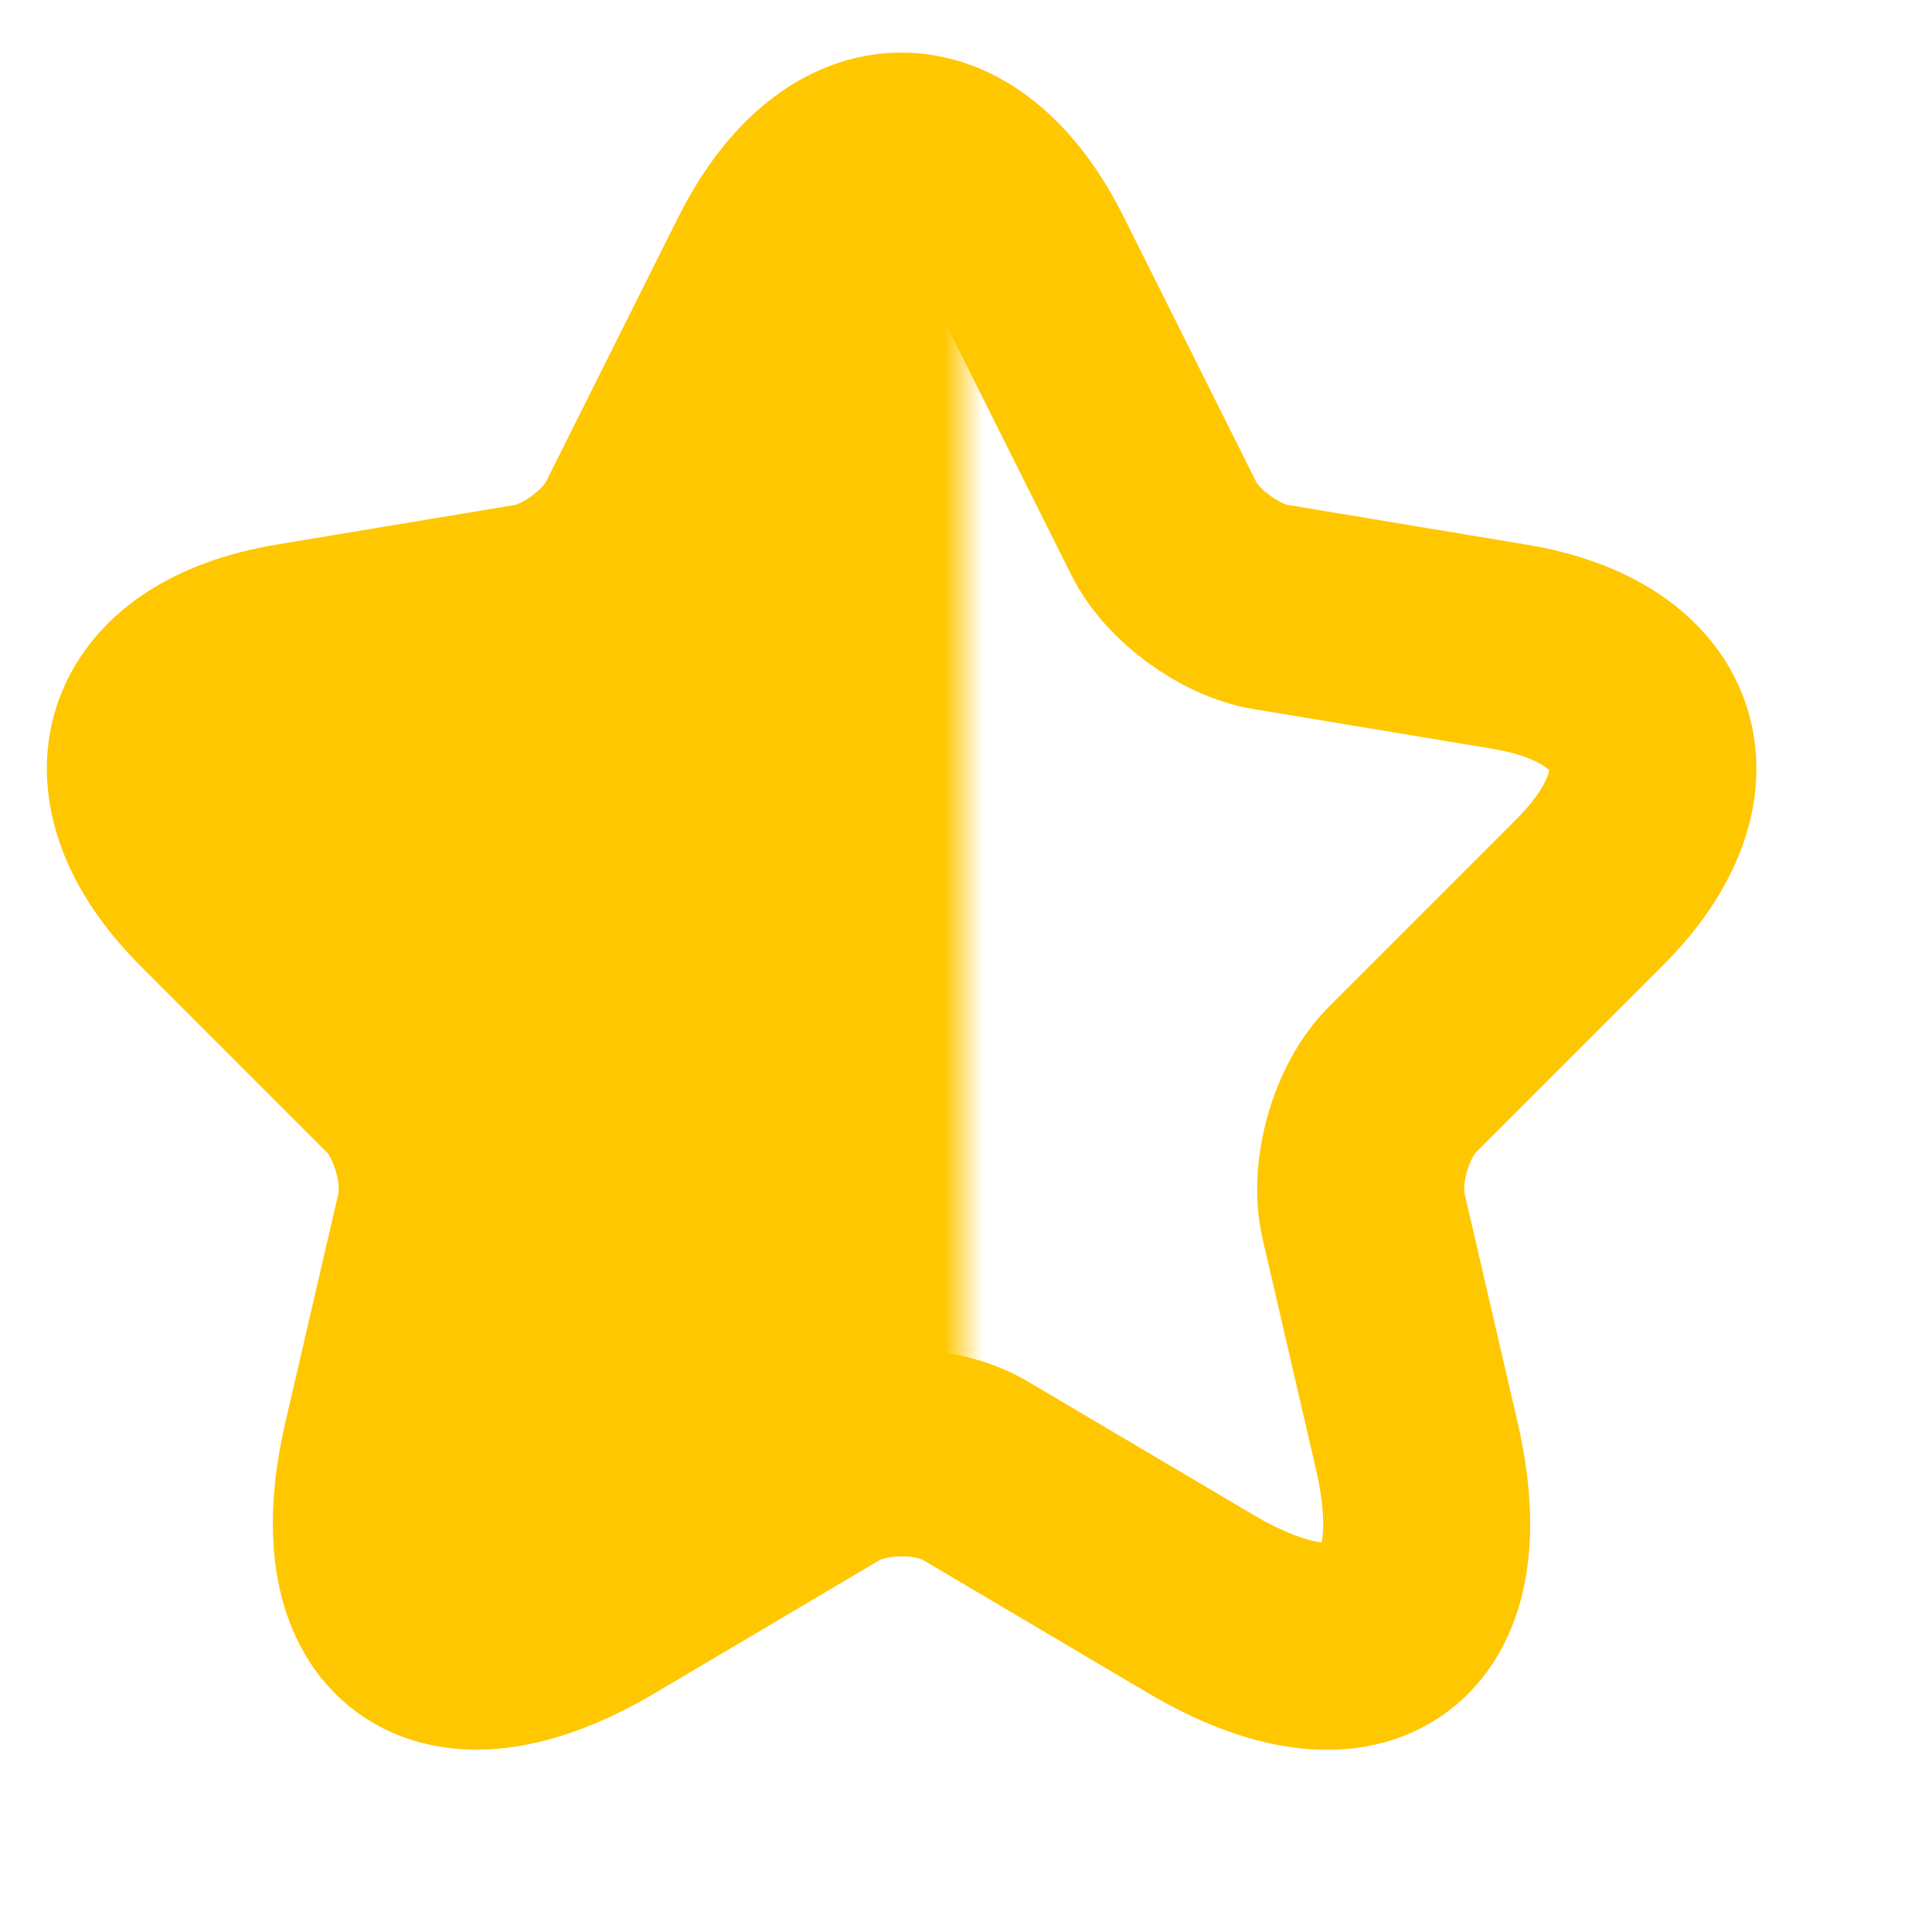 <svg width="14" height="14" viewBox="0 0 14 14" fill="none" xmlns="http://www.w3.org/2000/svg">
<path d="M7.474 1.911L8.432 3.827C8.563 4.094 8.911 4.349 9.205 4.398L10.942 4.687C12.052 4.872 12.313 5.678 11.513 6.472L10.163 7.822C9.935 8.051 9.809 8.492 9.88 8.808L10.267 10.479C10.572 11.802 9.869 12.313 8.699 11.622L7.071 10.659C6.777 10.484 6.293 10.484 5.993 10.659L4.366 11.622C3.201 12.313 2.493 11.796 2.798 10.479L3.185 8.808C3.255 8.492 3.13 8.051 2.901 7.822L1.551 6.472C0.757 5.678 1.013 4.872 2.123 4.687L3.86 4.398C4.148 4.349 4.496 4.094 4.627 3.827L5.585 1.911C6.108 0.871 6.957 0.871 7.474 1.911Z" fill="url(#paint0_linear_554_62)" stroke="#FFC700" stroke-width="1.5" stroke-linecap="round" stroke-linejoin="round"/>
<defs>
<linearGradient id="paint0_linear_554_62" x1="1" y1="6" x2="12" y2="6" gradientUnits="userSpaceOnUse">
<stop offset="0.531" stop-color="#FFC700"/>
<stop offset="0.557" stop-color="#FFC700" stop-opacity="0"/>
</linearGradient>
</defs>
</svg>
